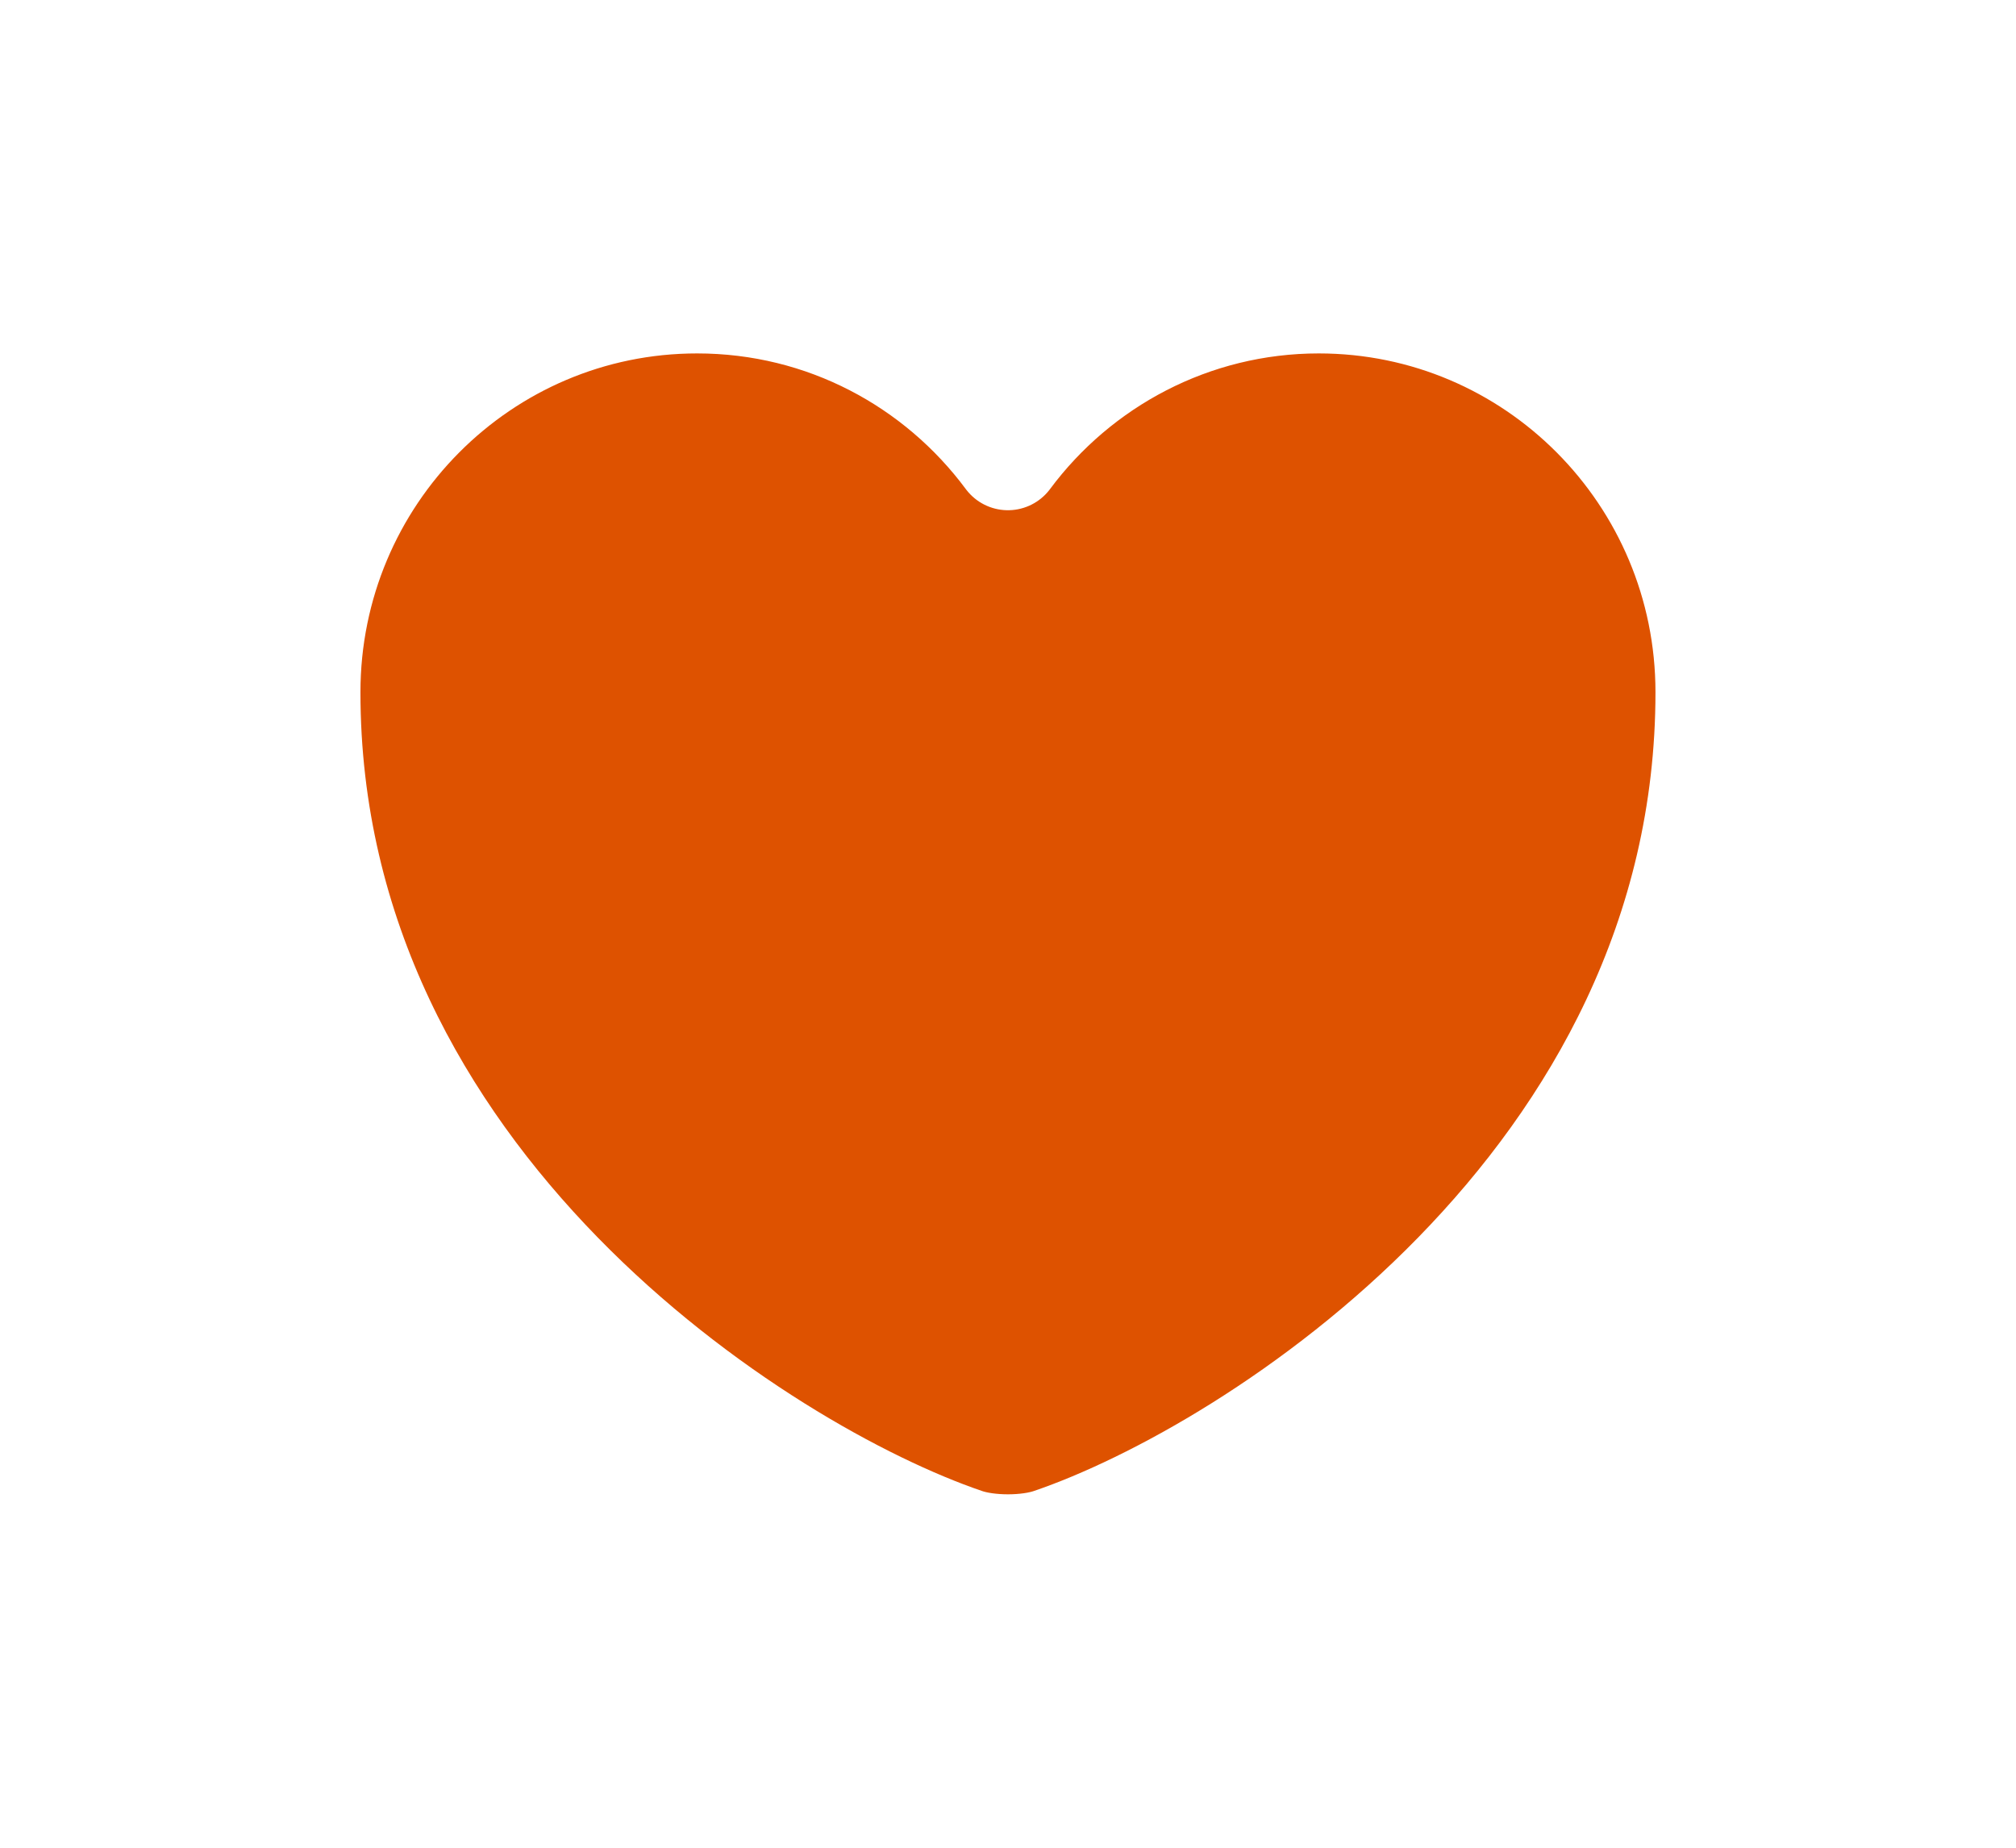 <svg width="24" height="22" viewBox="0 0 24 22" fill="none" xmlns="http://www.w3.org/2000/svg">
<g filter="url(#filter0_d_2455_8750)">
<path d="M12.516 18.342C12.233 18.442 11.766 18.442 11.483 18.342C9.066 17.517 3.666 14.075 3.666 8.242C3.666 5.667 5.741 3.583 8.299 3.583C9.816 3.583 11.158 4.317 11.999 5.45C12.841 4.317 14.191 3.583 15.699 3.583C18.258 3.583 20.333 5.667 20.333 8.242C20.333 14.075 14.933 17.517 12.516 18.342Z" fill="#DE5200" stroke="white" stroke-width="1.25" stroke-linecap="round" stroke-linejoin="round"/>
</g>
<defs>
<filter id="filter0_d_2455_8750" x="-0.5" y="-1.5" width="25" height="25" filterUnits="userSpaceOnUse" color-interpolation-filters="sRGB">
<feFlood flood-opacity="0" result="BackgroundImageFix"/>
<feColorMatrix in="SourceAlpha" type="matrix" values="0 0 0 0 0 0 0 0 0 0 0 0 0 0 0 0 0 0 127 0" result="hardAlpha"/>
<feOffset/>
<feGaussianBlur stdDeviation="1.25"/>
<feComposite in2="hardAlpha" operator="out"/>
<feColorMatrix type="matrix" values="0 0 0 0 0 0 0 0 0 0 0 0 0 0 0 0 0 0 0.25 0"/>
<feBlend mode="normal" in2="BackgroundImageFix" result="effect1_dropShadow_2455_8750"/>
<feBlend mode="normal" in="SourceGraphic" in2="effect1_dropShadow_2455_8750" result="shape"/>
</filter>
</defs>
</svg>
